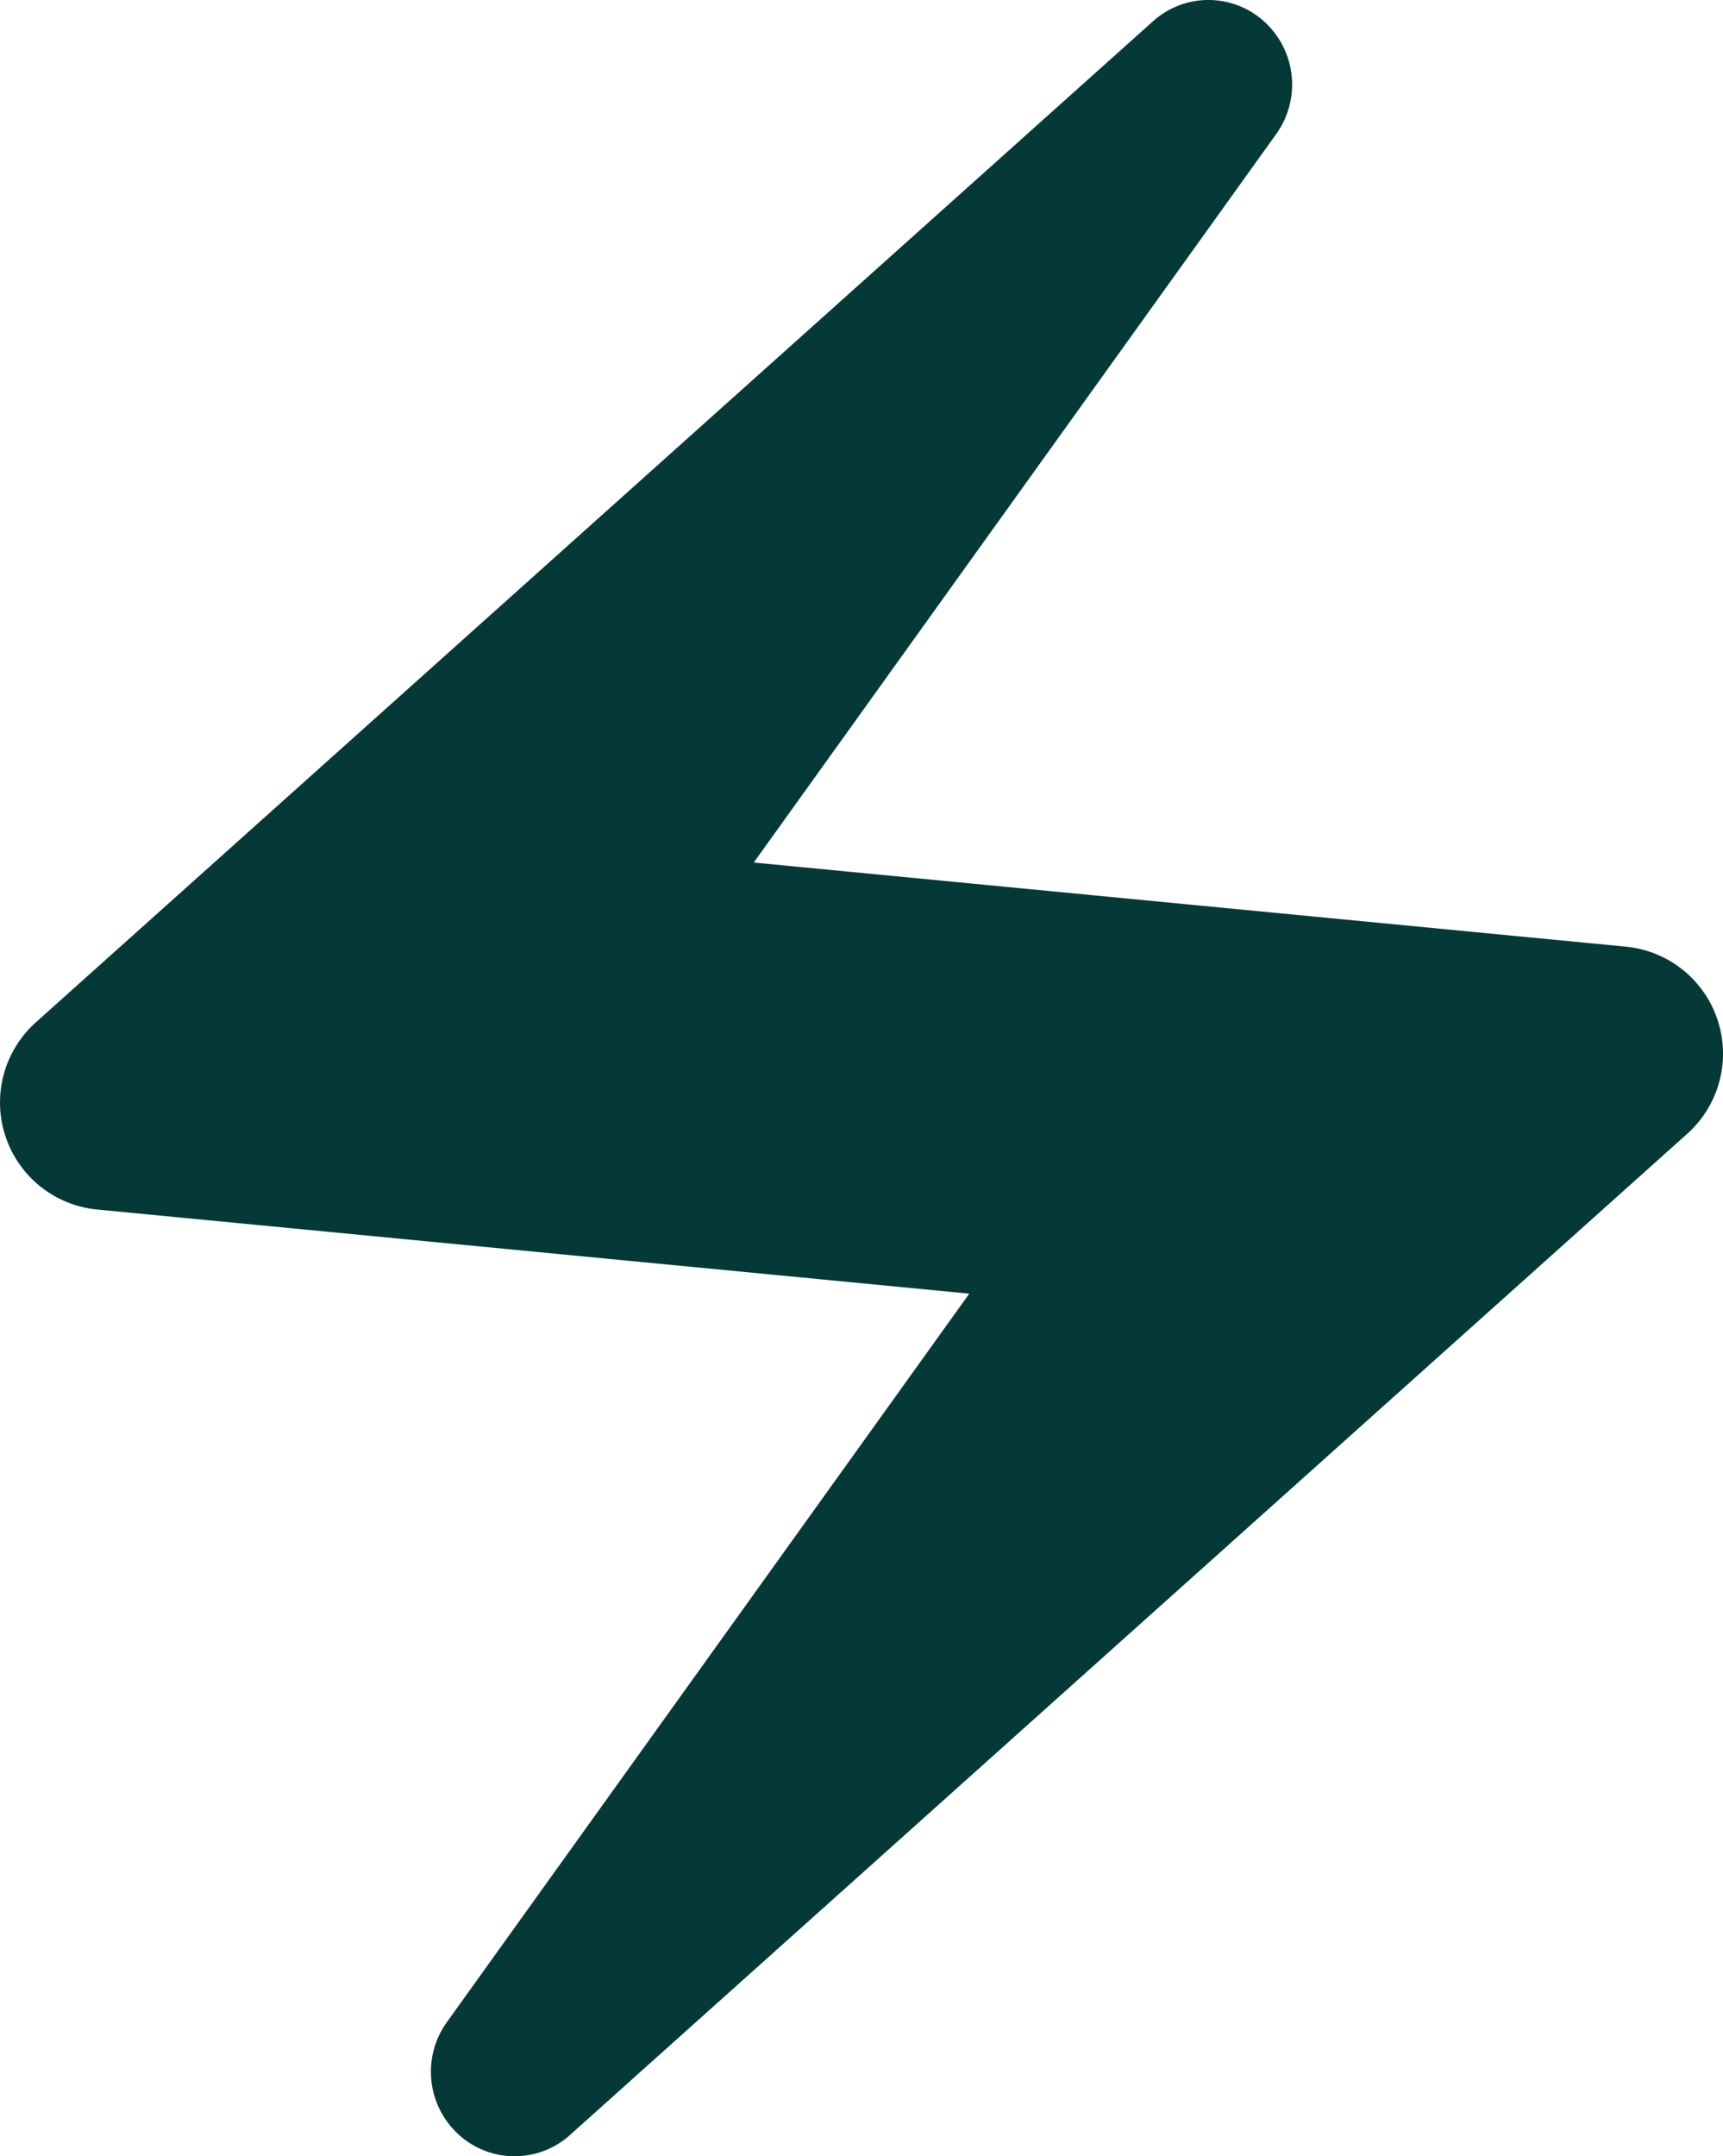 <svg xmlns="http://www.w3.org/2000/svg" width="56.107" height="70.188" viewBox="0 0 56.107 70.188"><path id="Icon_material-electric-bolt" data-name="Icon material-electric-bolt" d="M43.5,3.739,7.15,36.3a3.5,3.5,0,0,0,2.035,6.07l28.387,2.737L20.554,68.829a2.766,2.766,0,0,0,.281,3.544,2.7,2.7,0,0,0,3.79.07L60.976,39.881a3.5,3.5,0,0,0-2.035-6.07L30.554,31.074,47.572,7.354a2.766,2.766,0,0,0-.281-3.544,2.7,2.7,0,0,0-3.79-.07Z" transform="translate(-6.009 -2.998)" fill="#053937"></path></svg>
